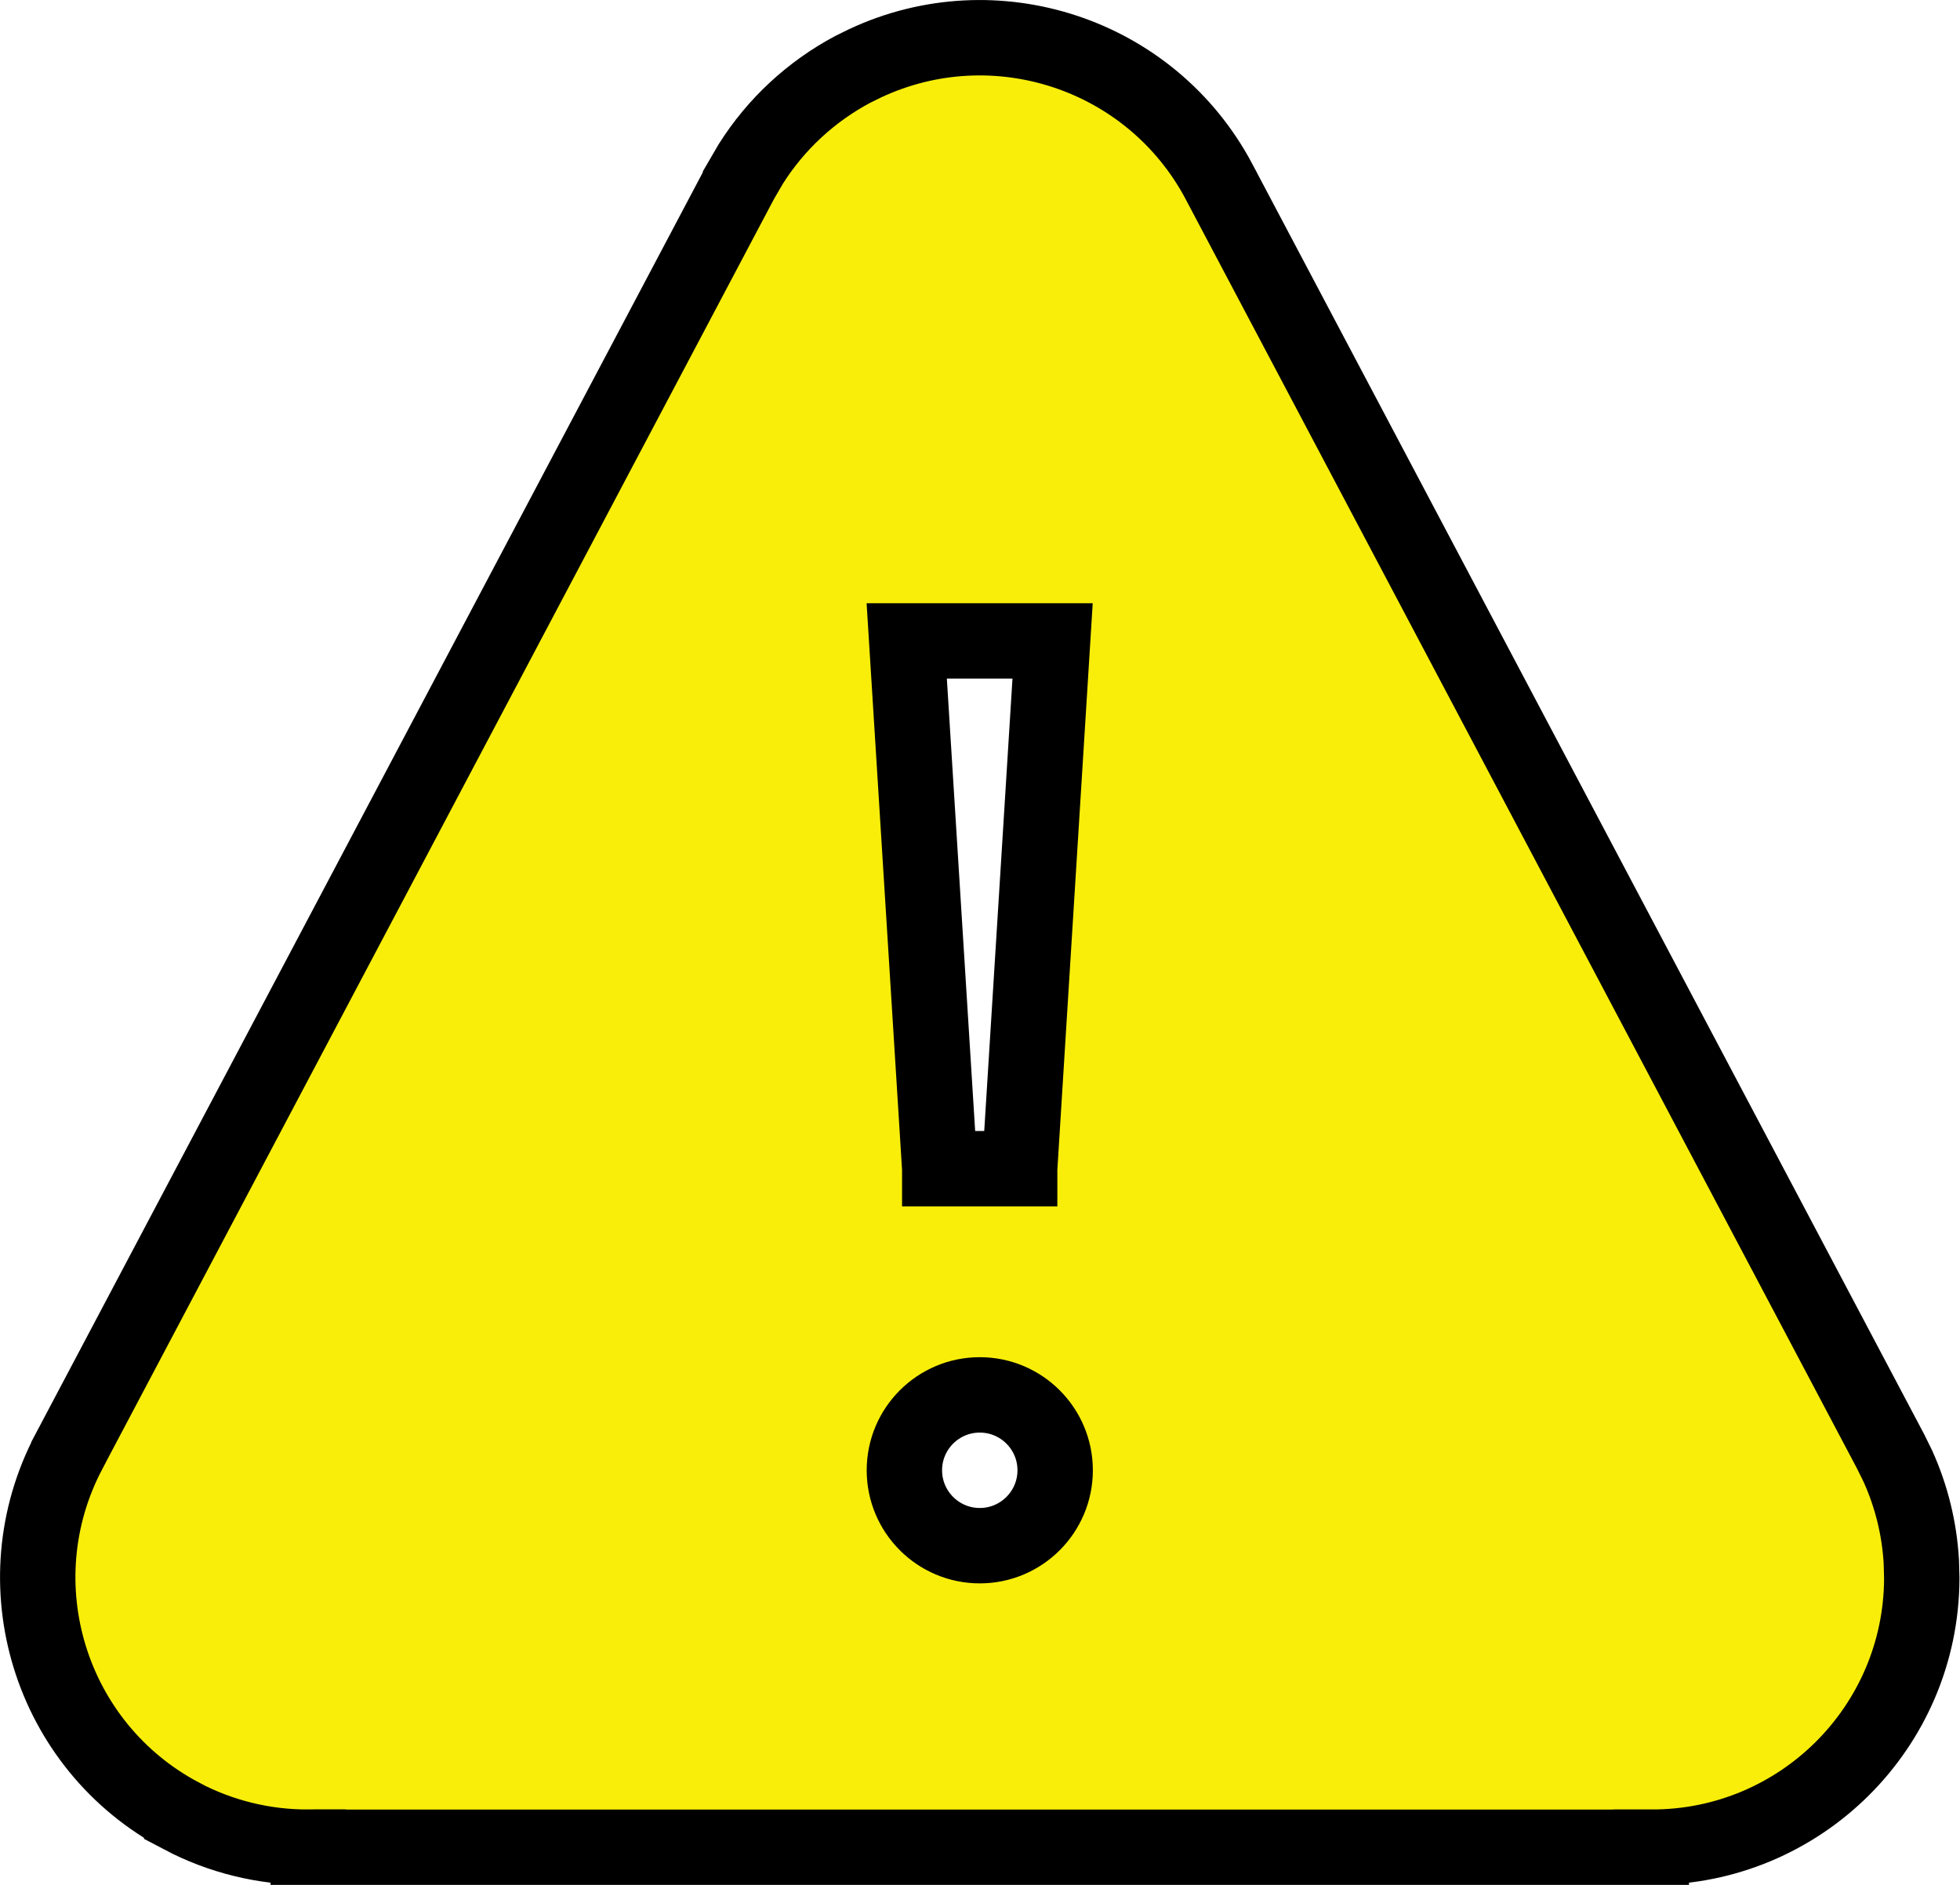 <svg width="26" height="25" viewBox="0 0 26 25" fill="none" xmlns="http://www.w3.org/2000/svg">
<path d="M11.479 0.838C13.201 0.033 15.27 0.711 16.171 2.409V2.41L25.08 19.252L25.177 19.449C25.357 19.848 25.462 20.277 25.487 20.714L25.493 20.933C25.487 22.909 23.88 24.505 21.905 24.5V24.501H4.089V24.5C3.505 24.502 2.927 24.361 2.41 24.088V24.087C0.662 23.165 -0.007 21.001 0.914 19.253V19.252L9.823 2.41V2.409L9.958 2.177C10.291 1.648 10.758 1.215 11.312 0.92L11.479 0.838ZM12.997 18.501C12.445 18.501 11.997 18.949 11.997 19.501C11.997 20.053 12.445 20.501 12.997 20.501C13.549 20.501 13.997 20.053 13.997 19.501C13.997 18.949 13.549 18.501 12.997 18.501ZM12.028 8.501L12.466 15.5V15.501H13.526V15.5L13.963 8.501H12.028Z" fill="#F8EE0A" stroke="black"/>
</svg>
